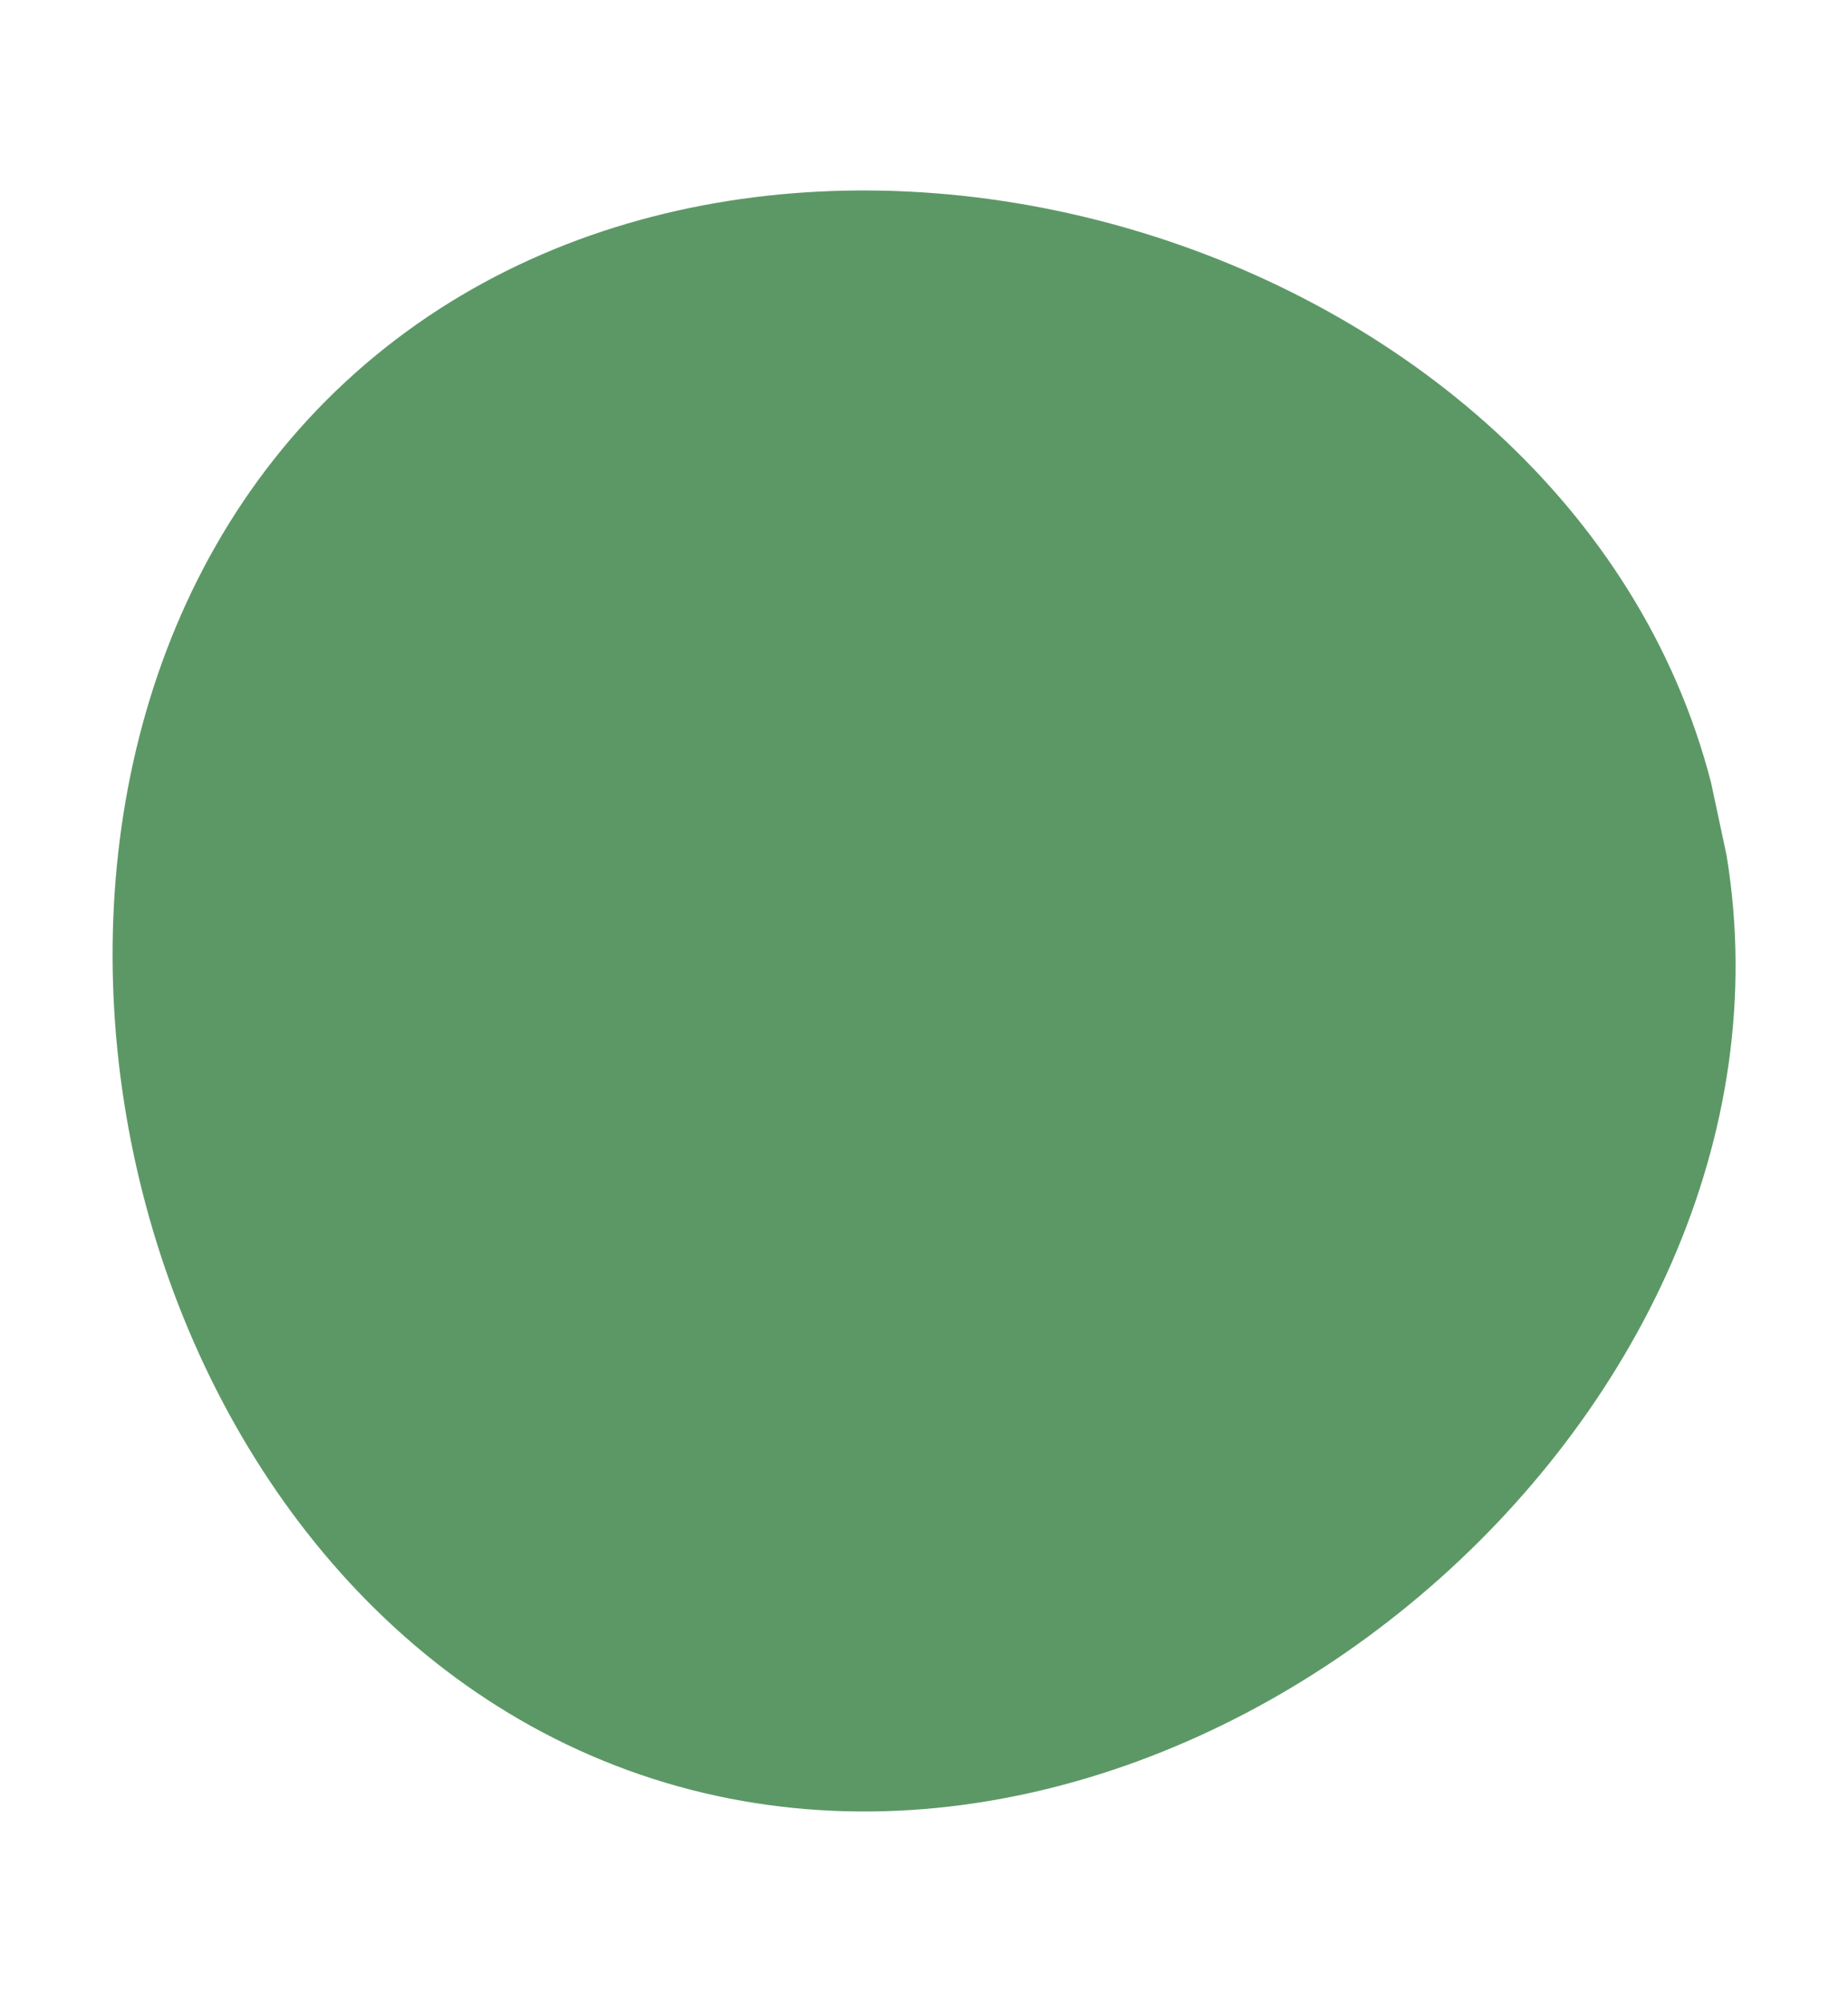 <?xml version="1.0" encoding="UTF-8"?> <!-- Generator: Adobe Illustrator 27.0.1, SVG Export Plug-In . SVG Version: 6.00 Build 0) --> <svg xmlns="http://www.w3.org/2000/svg" xmlns:xlink="http://www.w3.org/1999/xlink" id="Слой_1" x="0px" y="0px" viewBox="0 0 11.167 12.092" style="enable-background:new 0 0 11.167 12.092;" xml:space="preserve"> <style type="text/css"> .st0{fill:#5C9866;} </style> <path class="st0" d="M10.339,4.725C9.475,1.388,4.616-0.036,2.088,2.306 s-1.48,7.295,1.78,8.412s7.126-2.153,6.565-5.553"></path> </svg> 